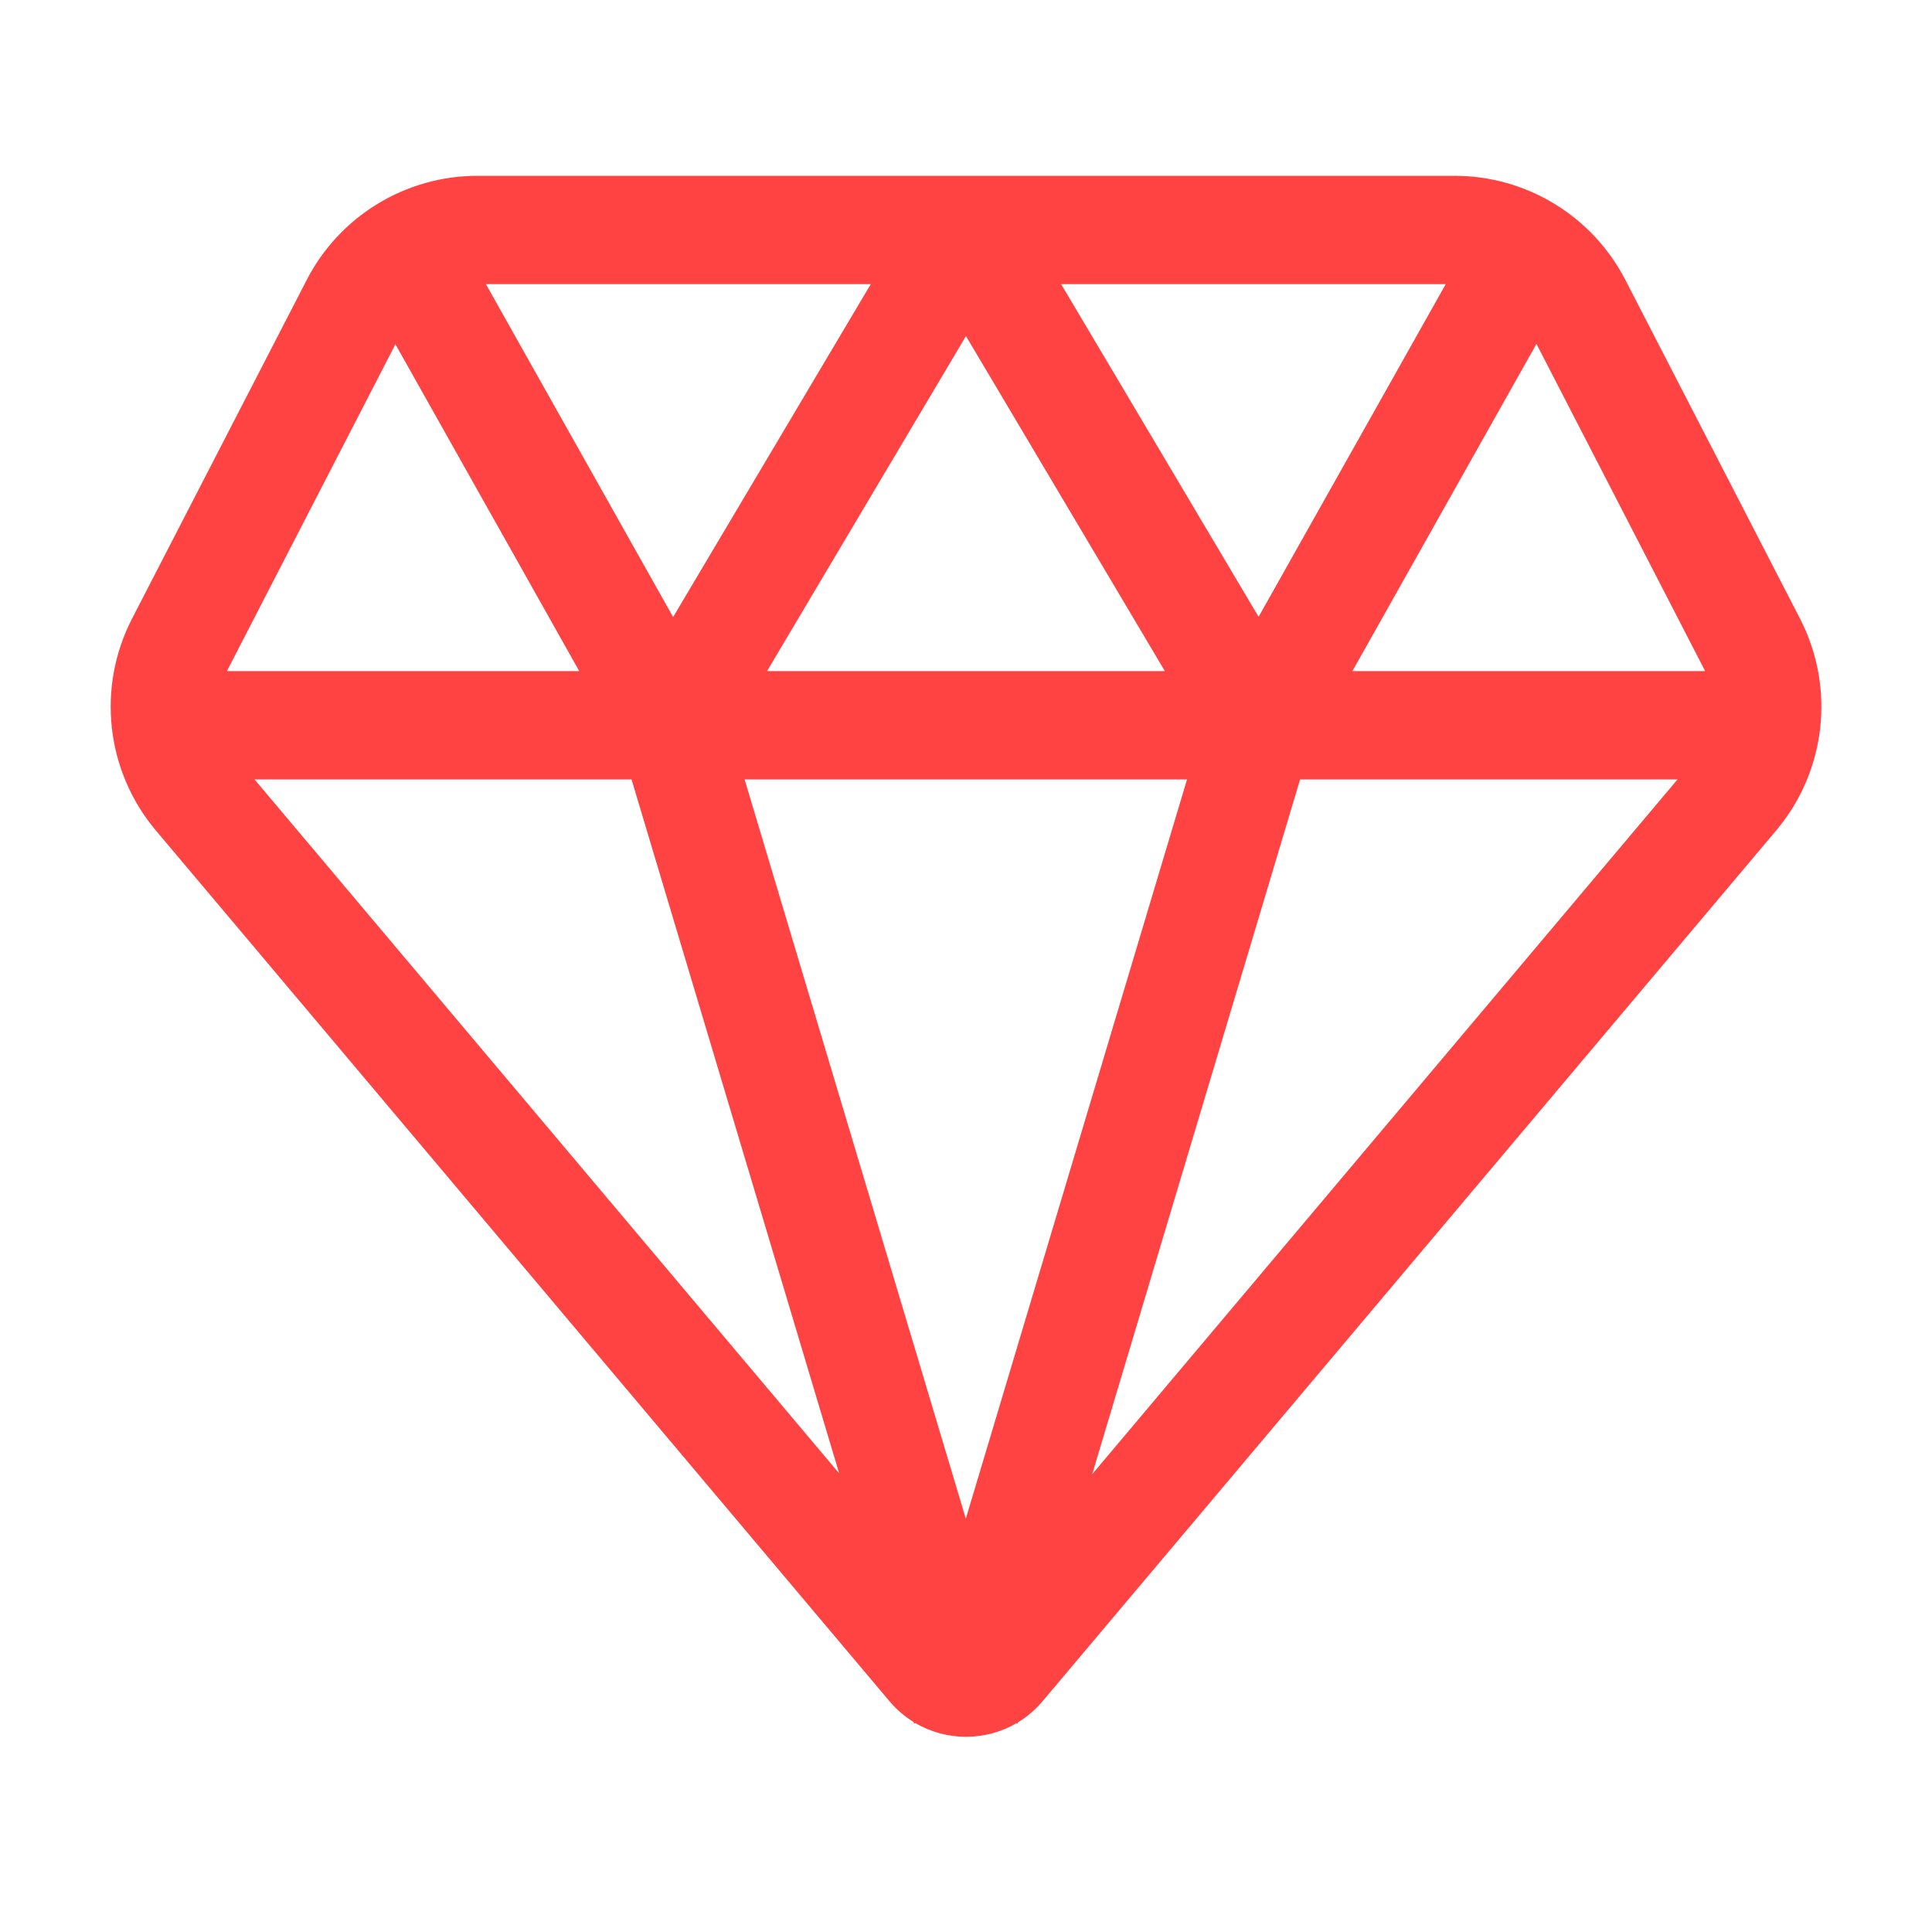 <svg width="42" height="42" viewBox="0 0 42 42" fill="none" xmlns="http://www.w3.org/2000/svg">
<path fill-rule="evenodd" clip-rule="evenodd" d="M14.633 13.414L18.93 6.177H10.563L14.633 13.414ZM23.068 6.177L27.361 13.409L31.429 6.177H23.068ZM25.323 14.589L20.999 7.306L16.675 14.589H25.323ZM20.996 33.015L16.187 16.944H25.805L20.996 33.015ZM28.263 16.944L23.744 32.047L36.468 16.944H28.263ZM22.666 36.982C22.508 37.169 22.327 37.322 22.13 37.442L22.122 37.469L22.097 37.461C21.422 37.855 20.576 37.855 19.901 37.459L19.87 37.469L19.86 37.435C19.668 37.316 19.49 37.166 19.335 36.982L3.389 18.055C2.302 16.765 2.098 14.948 2.871 13.448L6.668 6.085C7.384 4.696 8.817 3.822 10.38 3.822H31.621C33.184 3.822 34.617 4.696 35.334 6.085L39.13 13.448C39.904 14.948 39.699 16.765 38.612 18.055L22.666 36.982ZM33.401 7.476L29.4 14.589H37.067C37.058 14.568 37.048 14.548 37.037 14.528L33.401 7.476ZM12.592 14.589L8.596 7.484L4.964 14.528C4.954 14.548 4.944 14.568 4.934 14.589H12.592ZM13.729 16.944L18.243 32.03L5.533 16.944H13.729Z" fill="#FF4343"/>
</svg>